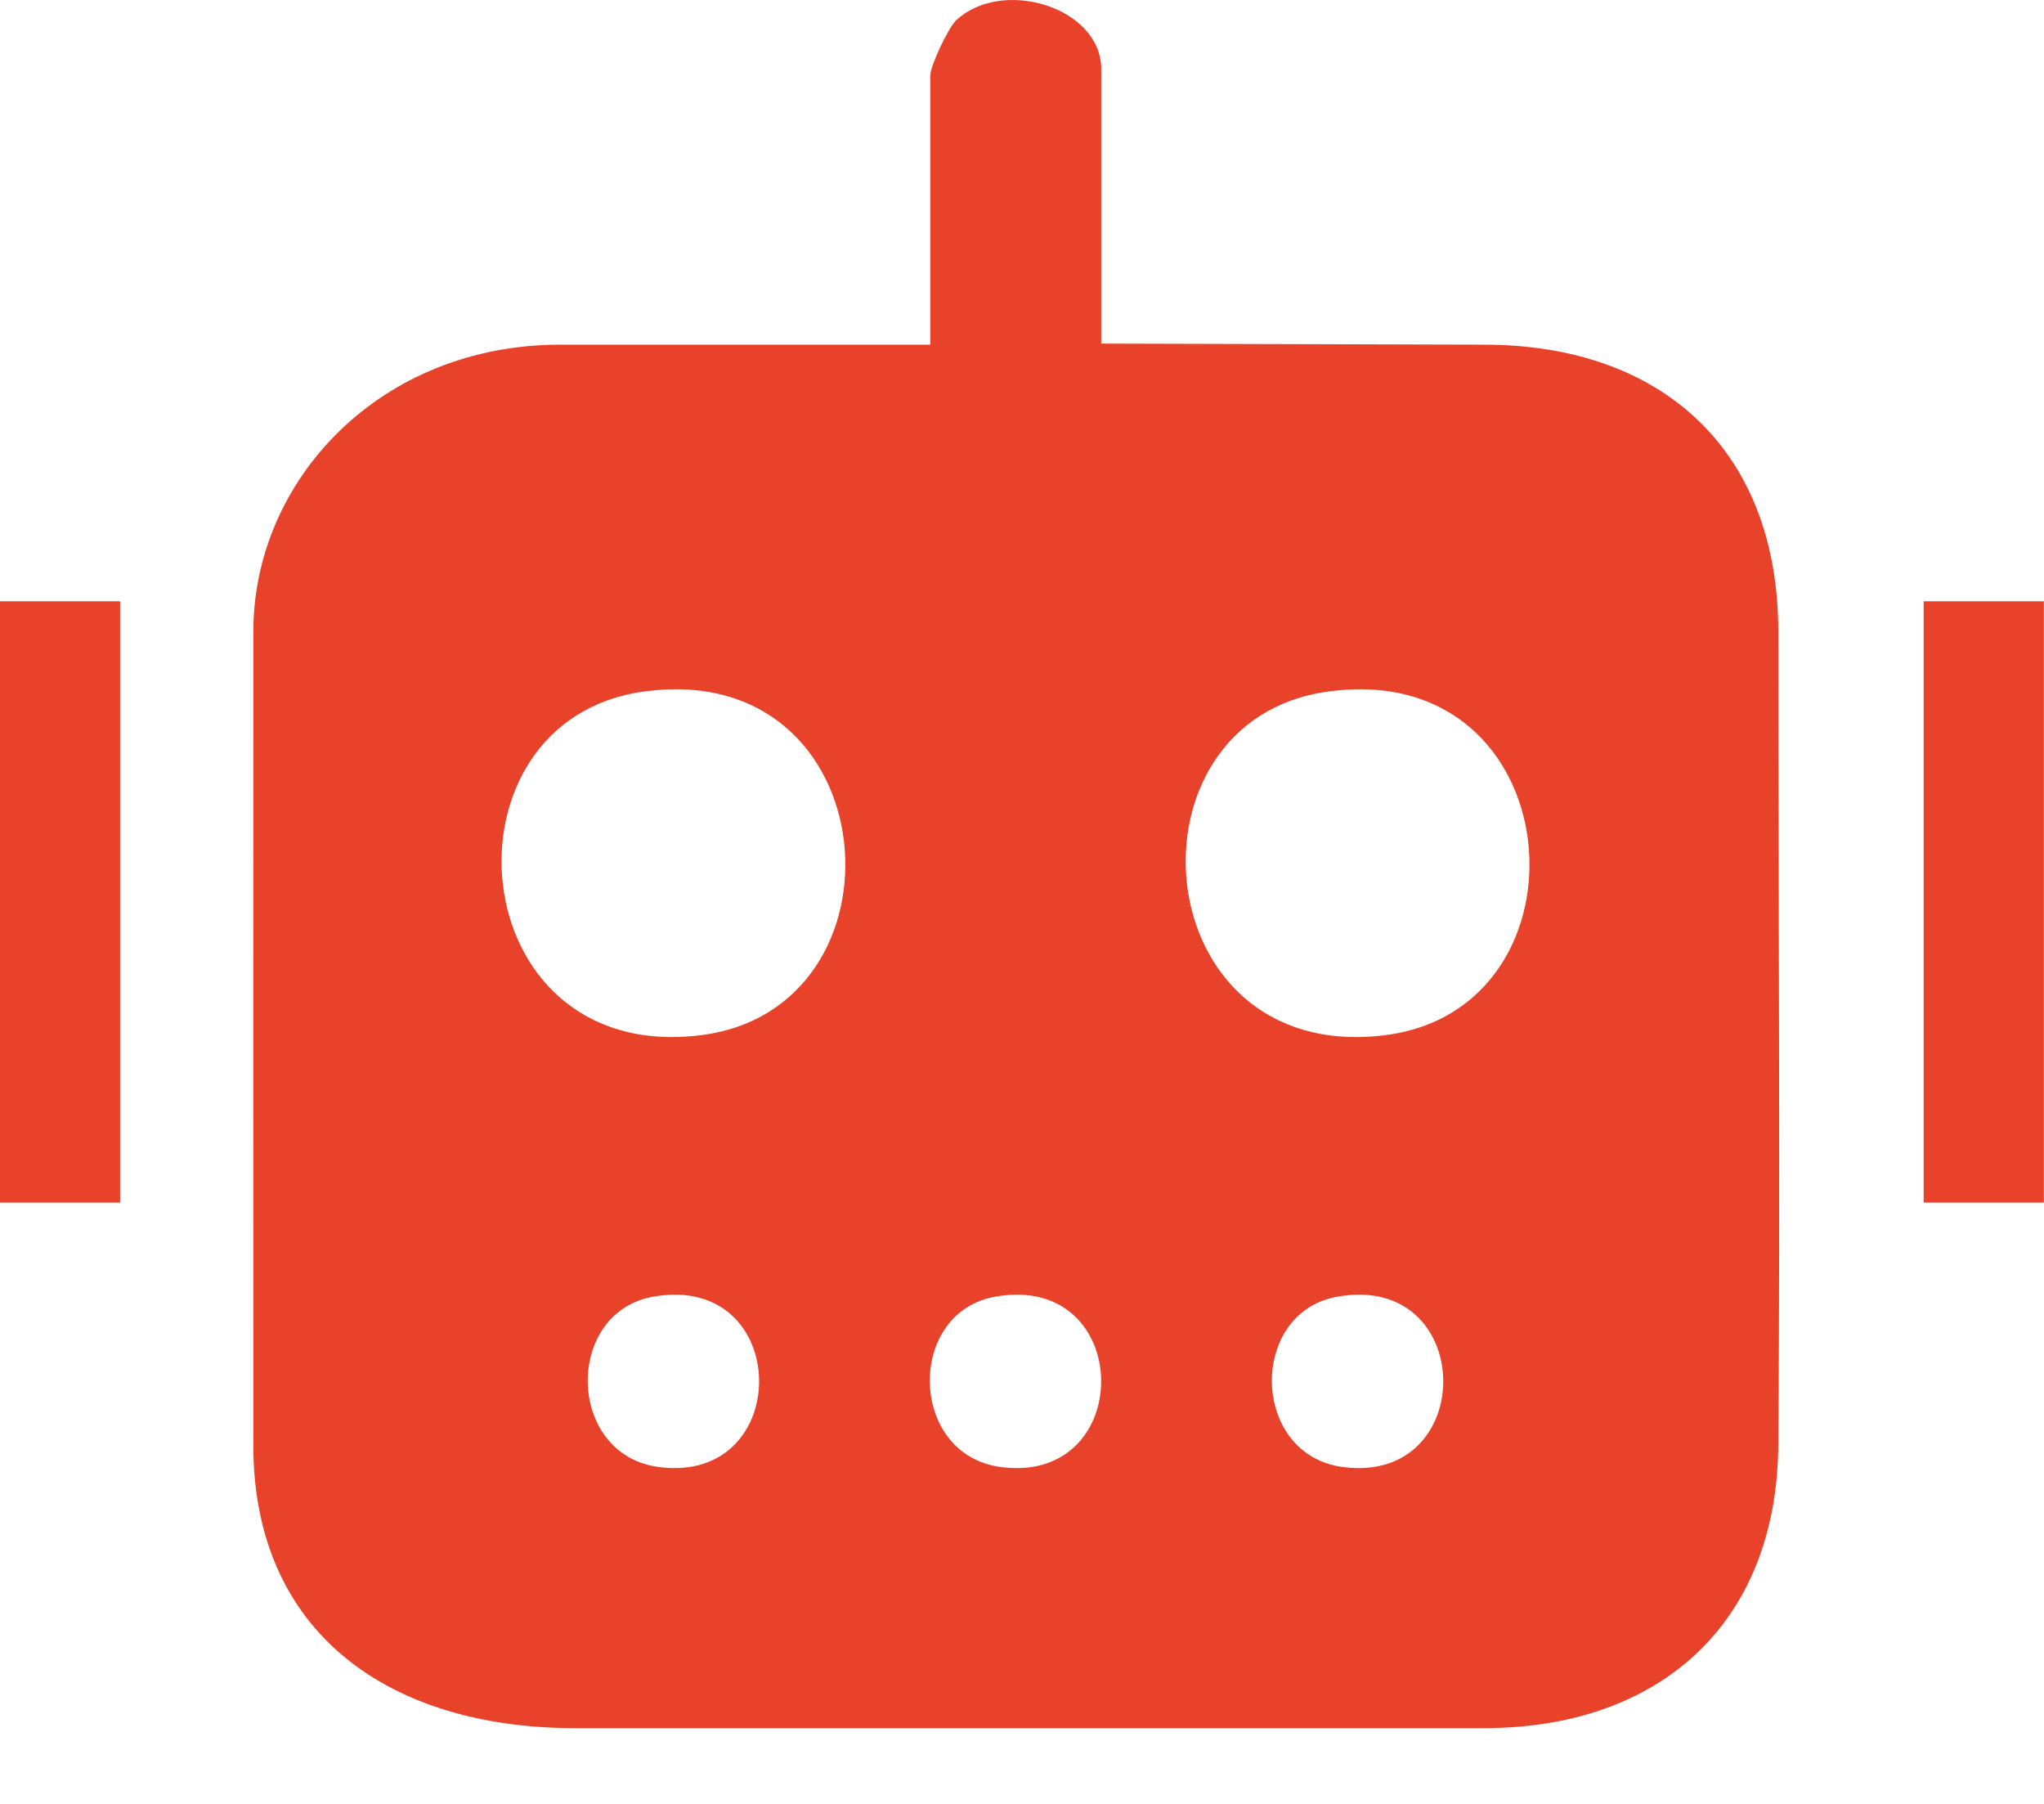 <svg width="17" height="15" viewBox="0 0 17 15" fill="none" xmlns="http://www.w3.org/2000/svg">
<path d="M9.159 2.857L12.342 2.866C13.838 2.866 14.79 3.759 14.79 5.251C14.79 7.321 14.807 9.979 14.79 12.02C14.777 13.5 13.803 14.37 12.342 14.37C9.99 14.37 7.155 14.37 4.781 14.37C3.233 14.37 2.107 13.573 2.107 12.02C2.106 9.948 2.107 7.292 2.107 5.251C2.107 4 3.155 2.857 4.679 2.866H7.737V0.627C7.737 0.55 7.882 0.24 7.95 0.171C8.333 -0.191 9.159 0.059 9.159 0.575V2.857ZM5.352 5.751C3.606 5.992 3.827 8.842 5.812 8.61C7.609 8.403 7.388 5.466 5.352 5.751ZM11.042 5.751C9.296 5.992 9.517 8.842 11.502 8.61C13.299 8.403 13.078 5.466 11.042 5.751ZM5.446 10.78C4.687 10.9 4.704 12.106 5.488 12.2C6.604 12.338 6.587 10.59 5.446 10.78ZM8.29 10.78C7.532 10.9 7.549 12.106 8.333 12.2C9.449 12.338 9.432 10.59 8.29 10.78ZM11.136 10.78C10.377 10.9 10.394 12.106 11.178 12.2C12.294 12.338 12.277 10.59 11.136 10.78Z" fill="#E8432A"/>
<rect x="-0.001" y="5" width="1" height="5" fill="#E8432A"/>
<rect x="15.999" y="5" width="1" height="5" fill="#E8432A"/>
</svg>
